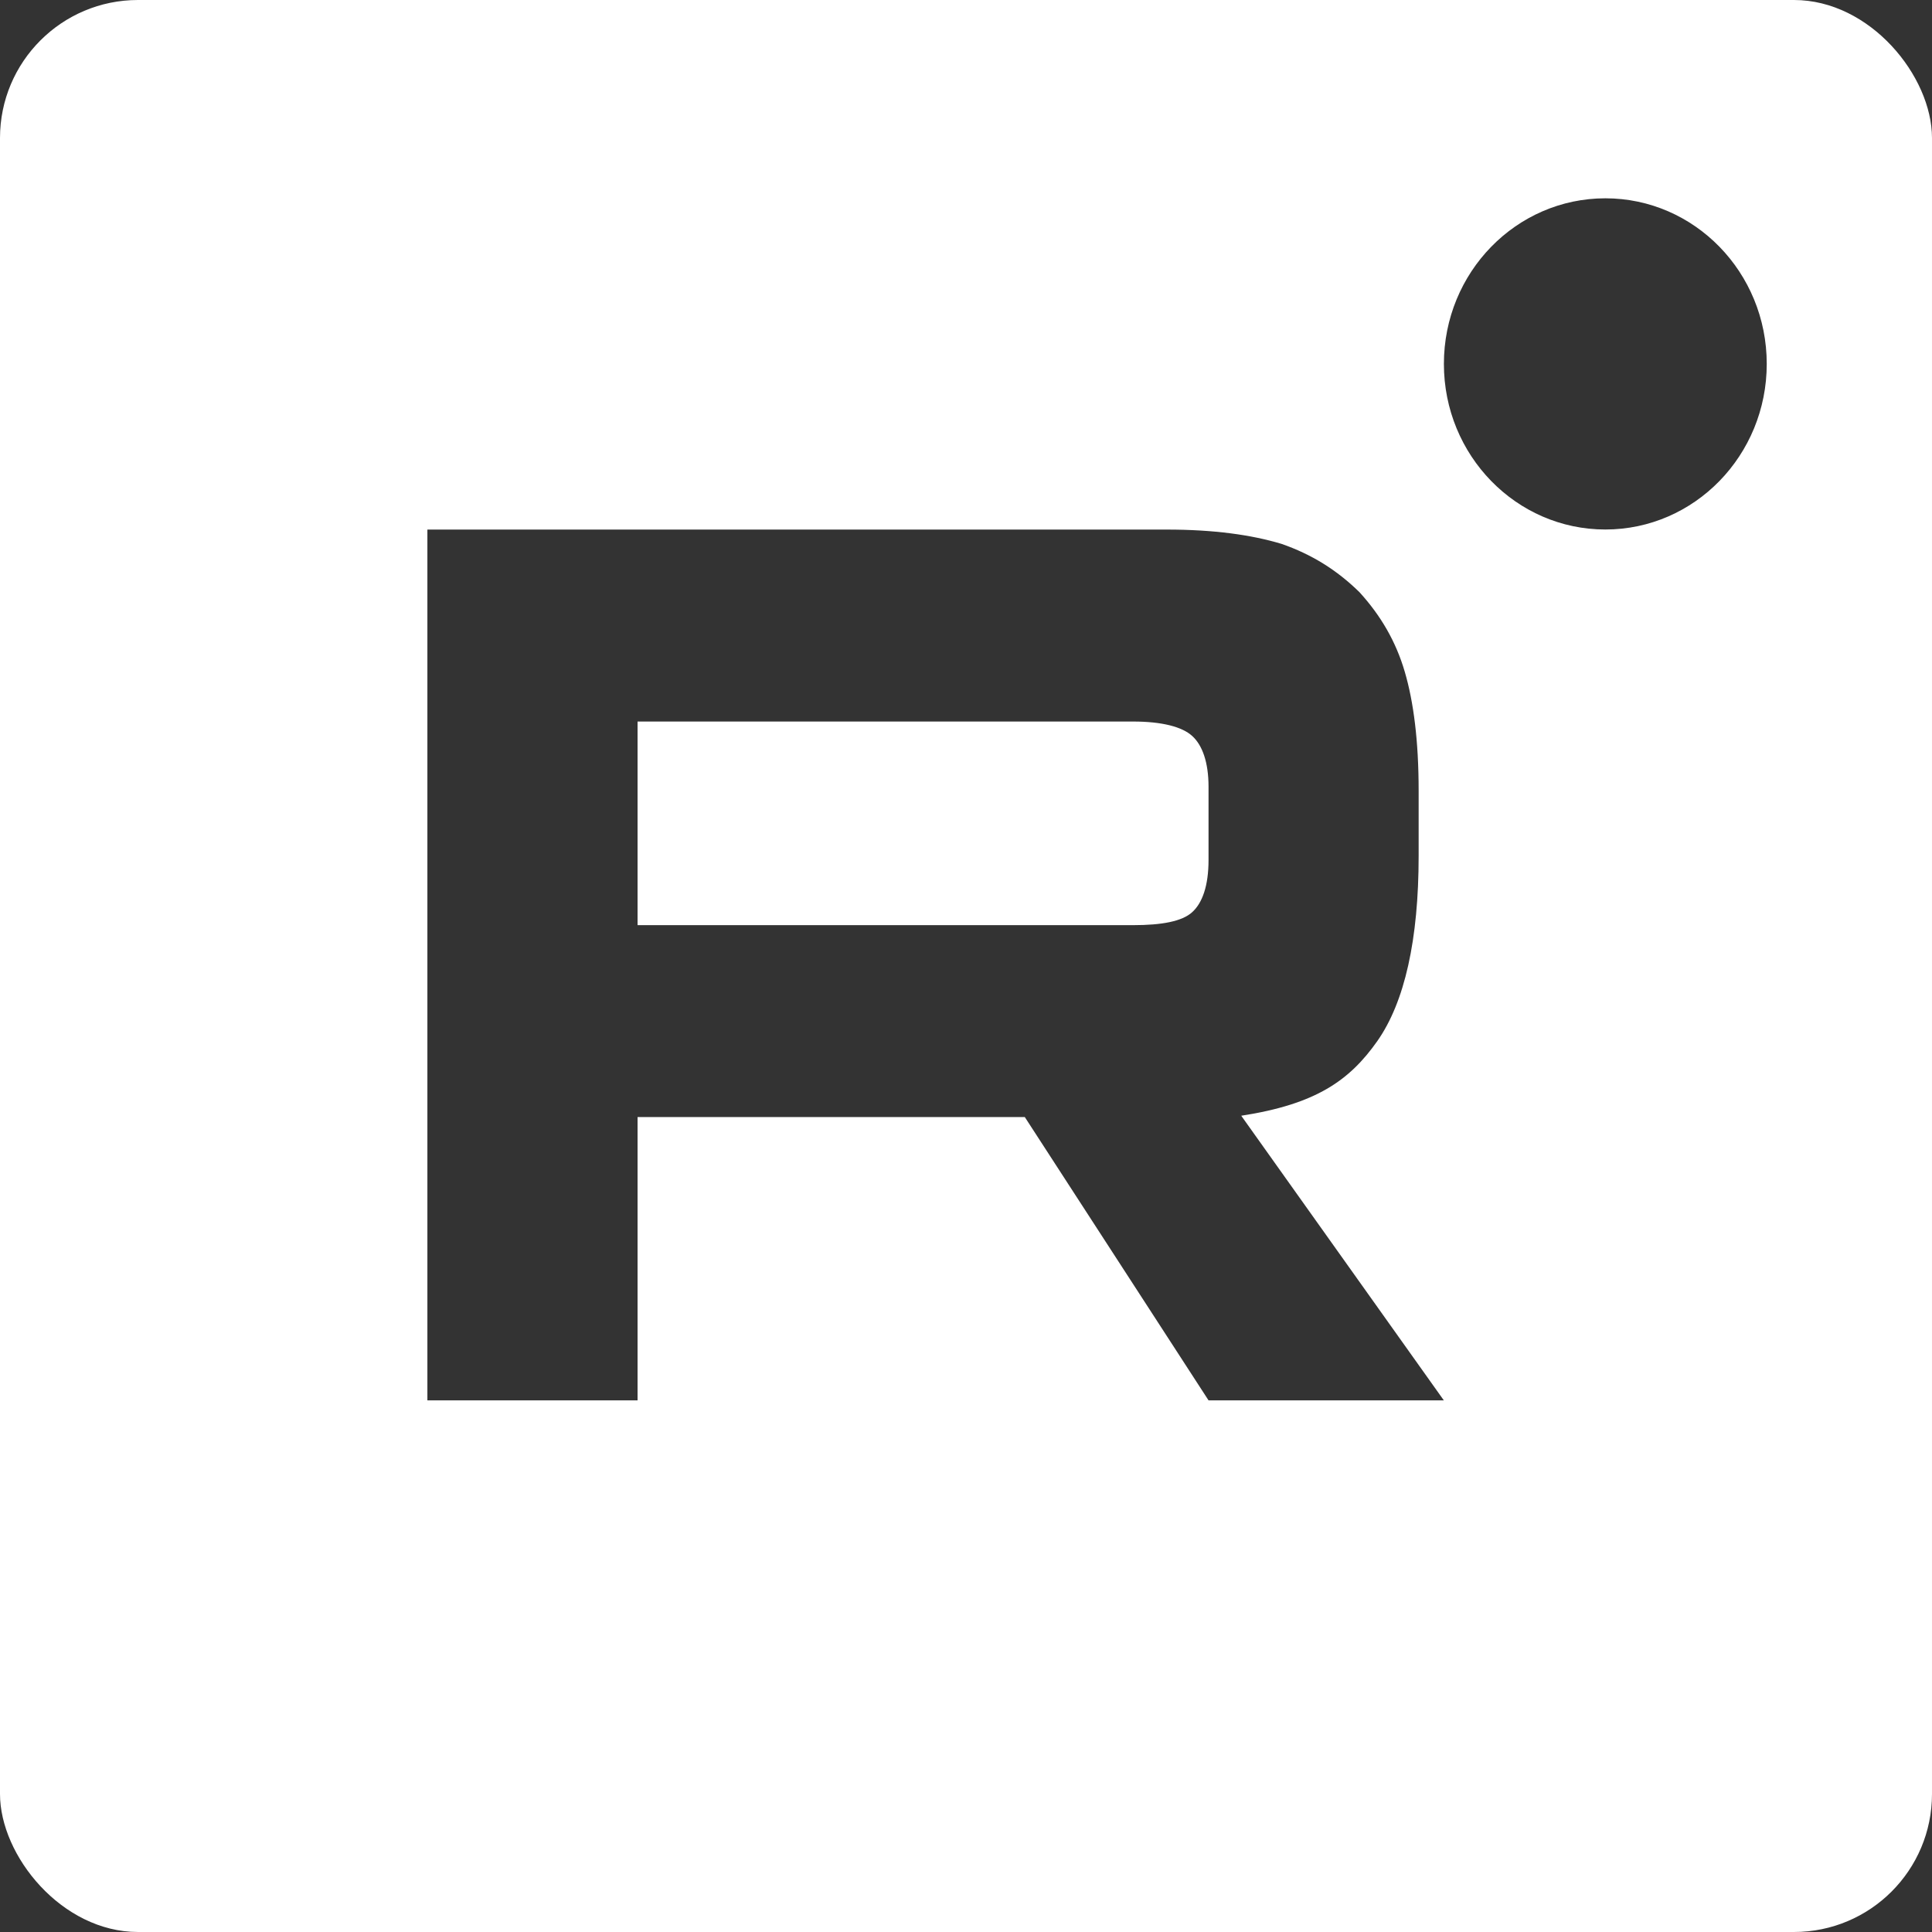 <svg width="28" height="28" viewBox="0 0 28 28" fill="none" xmlns="http://www.w3.org/2000/svg">
<rect x="0" y="0" width="28" height="28" fill="#333333" stroke="none"/>
<g clip-path="url(#clip0_8128_121543)">
<path fill-rule="evenodd" clip-rule="evenodd" d="M0 0H28V28H0V0ZM16.421 13.408H9.24V10.457H16.421C16.84 10.457 17.132 10.533 17.278 10.666C17.424 10.798 17.515 11.044 17.515 11.403V12.463C17.515 12.841 17.424 13.088 17.278 13.22C17.132 13.353 16.84 13.408 16.421 13.408ZM16.913 7.675H6.194V20.295H9.24V16.189H14.852L17.515 20.295H20.925L17.989 16.17C19.072 16.003 19.558 15.659 19.959 15.091C20.359 14.523 20.56 13.616 20.56 12.404V11.458C20.56 10.739 20.487 10.171 20.359 9.736C20.232 9.301 20.013 8.923 19.703 8.583C19.375 8.261 19.01 8.034 18.572 7.882C18.134 7.75 17.587 7.675 16.913 7.675ZM25.605 5.274C25.605 6.599 24.558 7.674 23.266 7.674C21.974 7.674 20.926 6.599 20.926 5.274C20.926 3.948 21.974 2.874 23.266 2.874C24.558 2.874 25.605 3.948 25.605 5.274Z" fill="white"/>
</g>
<defs>
<clipPath id="clip0_8128_121543">
<rect width="28" height="28" rx="2" fill="white"/>
</clipPath>
</defs>
</svg>
